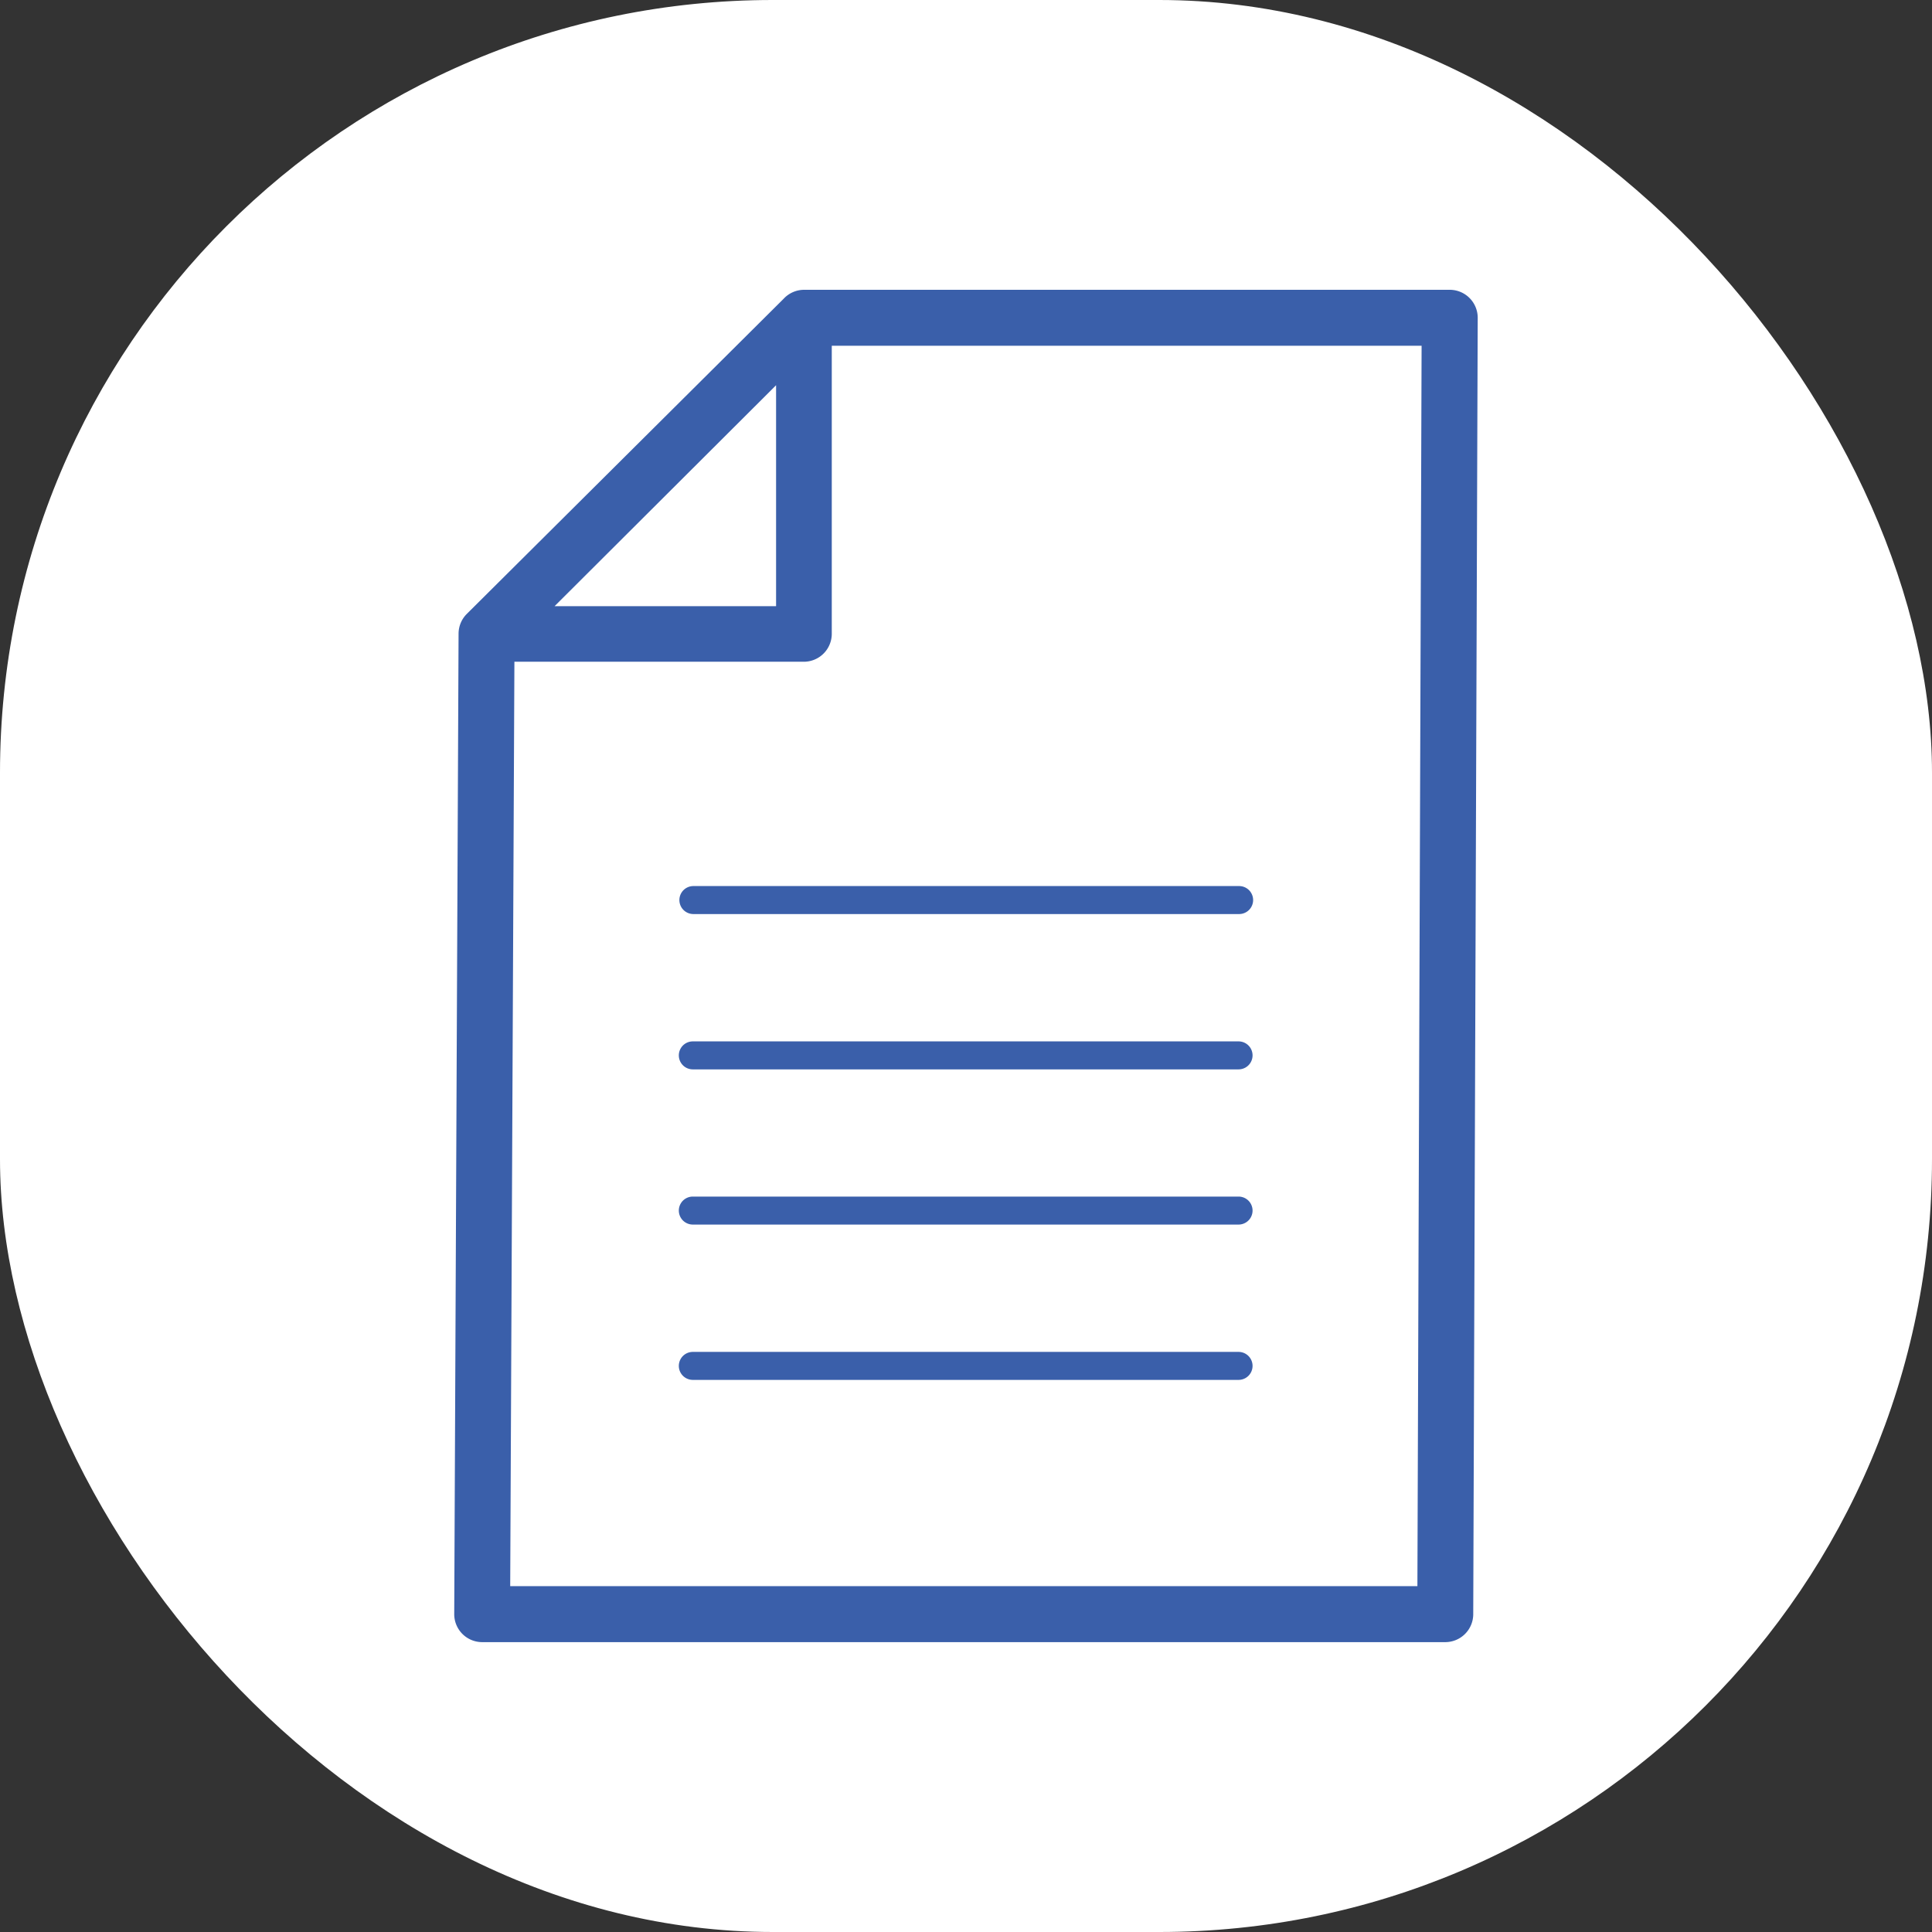 <svg xmlns="http://www.w3.org/2000/svg" version="1.1" xmlns:xlink="http://www.w3.org/1999/xlink" xmlns:svgjs="http://svgjs.dev/svgjs" width="1000" height="1000"><rect width="100%" height="100%" fill="#333333" stroke="none"/><style>
    #light-icon {
      display: inline;
    }
    #dark-icon {
      display: none;
    }

    @media (prefers-color-scheme: dark) {
      #light-icon {
        display: none;
      }
      #dark-icon {
        display: inline;
      }
    }
  </style><g id="light-icon"><svg xmlns="http://www.w3.org/2000/svg" version="1.1" xmlns:xlink="http://www.w3.org/1999/xlink" xmlns:svgjs="http://svgjs.dev/svgjs" width="1000" height="1000"><g clip-path="url(#SvgjsClipPath1135)"><rect width="1000" height="1000" fill="#ffffff"></rect><g transform="matrix(7.243,0,0,7.243,235.11,150)"><svg xmlns="http://www.w3.org/2000/svg" version="1.1" xmlns:xlink="http://www.w3.org/1999/xlink" xmlns:svgjs="http://svgjs.dev/svgjs" width="73.14" height="96.64"><svg xmlns="http://www.w3.org/2000/svg" viewBox="0 0 73.14 96.64"><defs><style>.cls-1{fill:#3a5faa;}</style><clipPath id="SvgjsClipPath1135"><rect width="1000" height="1000" x="0" y="0" rx="400" ry="400"></rect></clipPath></defs><g id="Capa_2" data-name="Capa 2"><path class="cls-1" d="M71.14,0H25a2,2,0,0,0-1.46.64L.9,23.16a2,2,0,0,0-.59,1.41L0,94.63a2,2,0,0,0,.58,1.42A2,2,0,0,0,2,96.64H70.82a2,2,0,0,0,2-2L73.14,2a2,2,0,0,0-2-2ZM23,6.82V22.61l-15.83,0ZM68.83,92.64H4L4.3,26.58l20.68,0h0a2,2,0,0,0,2-2V4H69.13Z"></path><path class="cls-1" d="M16.09,43.61a1,1,0,0,0,1,1h39a1,1,0,0,0,0-2h-39A1,1,0,0,0,16.09,43.61Z"></path><path class="cls-1" d="M56.05,53.71h-39a1,1,0,1,0,0,2h39a1,1,0,0,0,0-2Z"></path><path class="cls-1" d="M56.05,64.8h-39a1,1,0,0,0,0,2h39a1,1,0,0,0,0-2Z"></path><path class="cls-1" d="M56.05,75.9h-39a1,1,0,0,0,0,2h39a1,1,0,0,0,0-2Z"></path></g></svg></svg></g></g></svg></g><g id="dark-icon"><svg xmlns="http://www.w3.org/2000/svg" version="1.1" xmlns:xlink="http://www.w3.org/1999/xlink" xmlns:svgjs="http://svgjs.dev/svgjs" width="1000" height="1000"><g clip-path="url(#SvgjsClipPath1136)"><rect width="1000" height="1000" fill="#ffffff"></rect><g transform="matrix(8.278,0,0,8.278,197.268,100)"><svg xmlns="http://www.w3.org/2000/svg" version="1.1" xmlns:xlink="http://www.w3.org/1999/xlink" xmlns:svgjs="http://svgjs.dev/svgjs" width="73.14" height="96.64"><svg xmlns="http://www.w3.org/2000/svg" viewBox="0 0 73.14 96.64"><defs><style>.cls-1{fill:#3a5faa;}</style><clipPath id="SvgjsClipPath1136"><rect width="1000" height="1000" x="0" y="0" rx="350" ry="350"></rect></clipPath></defs><g id="Capa_2" data-name="Capa 2"><path class="cls-1" d="M71.14,0H25a2,2,0,0,0-1.46.64L.9,23.16a2,2,0,0,0-.59,1.41L0,94.63a2,2,0,0,0,.58,1.42A2,2,0,0,0,2,96.64H70.82a2,2,0,0,0,2-2L73.14,2a2,2,0,0,0-2-2ZM23,6.82V22.61l-15.83,0ZM68.83,92.64H4L4.3,26.58l20.68,0h0a2,2,0,0,0,2-2V4H69.13Z"></path><path class="cls-1" d="M16.09,43.61a1,1,0,0,0,1,1h39a1,1,0,0,0,0-2h-39A1,1,0,0,0,16.09,43.61Z"></path><path class="cls-1" d="M56.05,53.71h-39a1,1,0,1,0,0,2h39a1,1,0,0,0,0-2Z"></path><path class="cls-1" d="M56.05,64.8h-39a1,1,0,0,0,0,2h39a1,1,0,0,0,0-2Z"></path><path class="cls-1" d="M56.05,75.9h-39a1,1,0,0,0,0,2h39a1,1,0,0,0,0-2Z"></path></g></svg></svg></g></g></svg></g></svg>